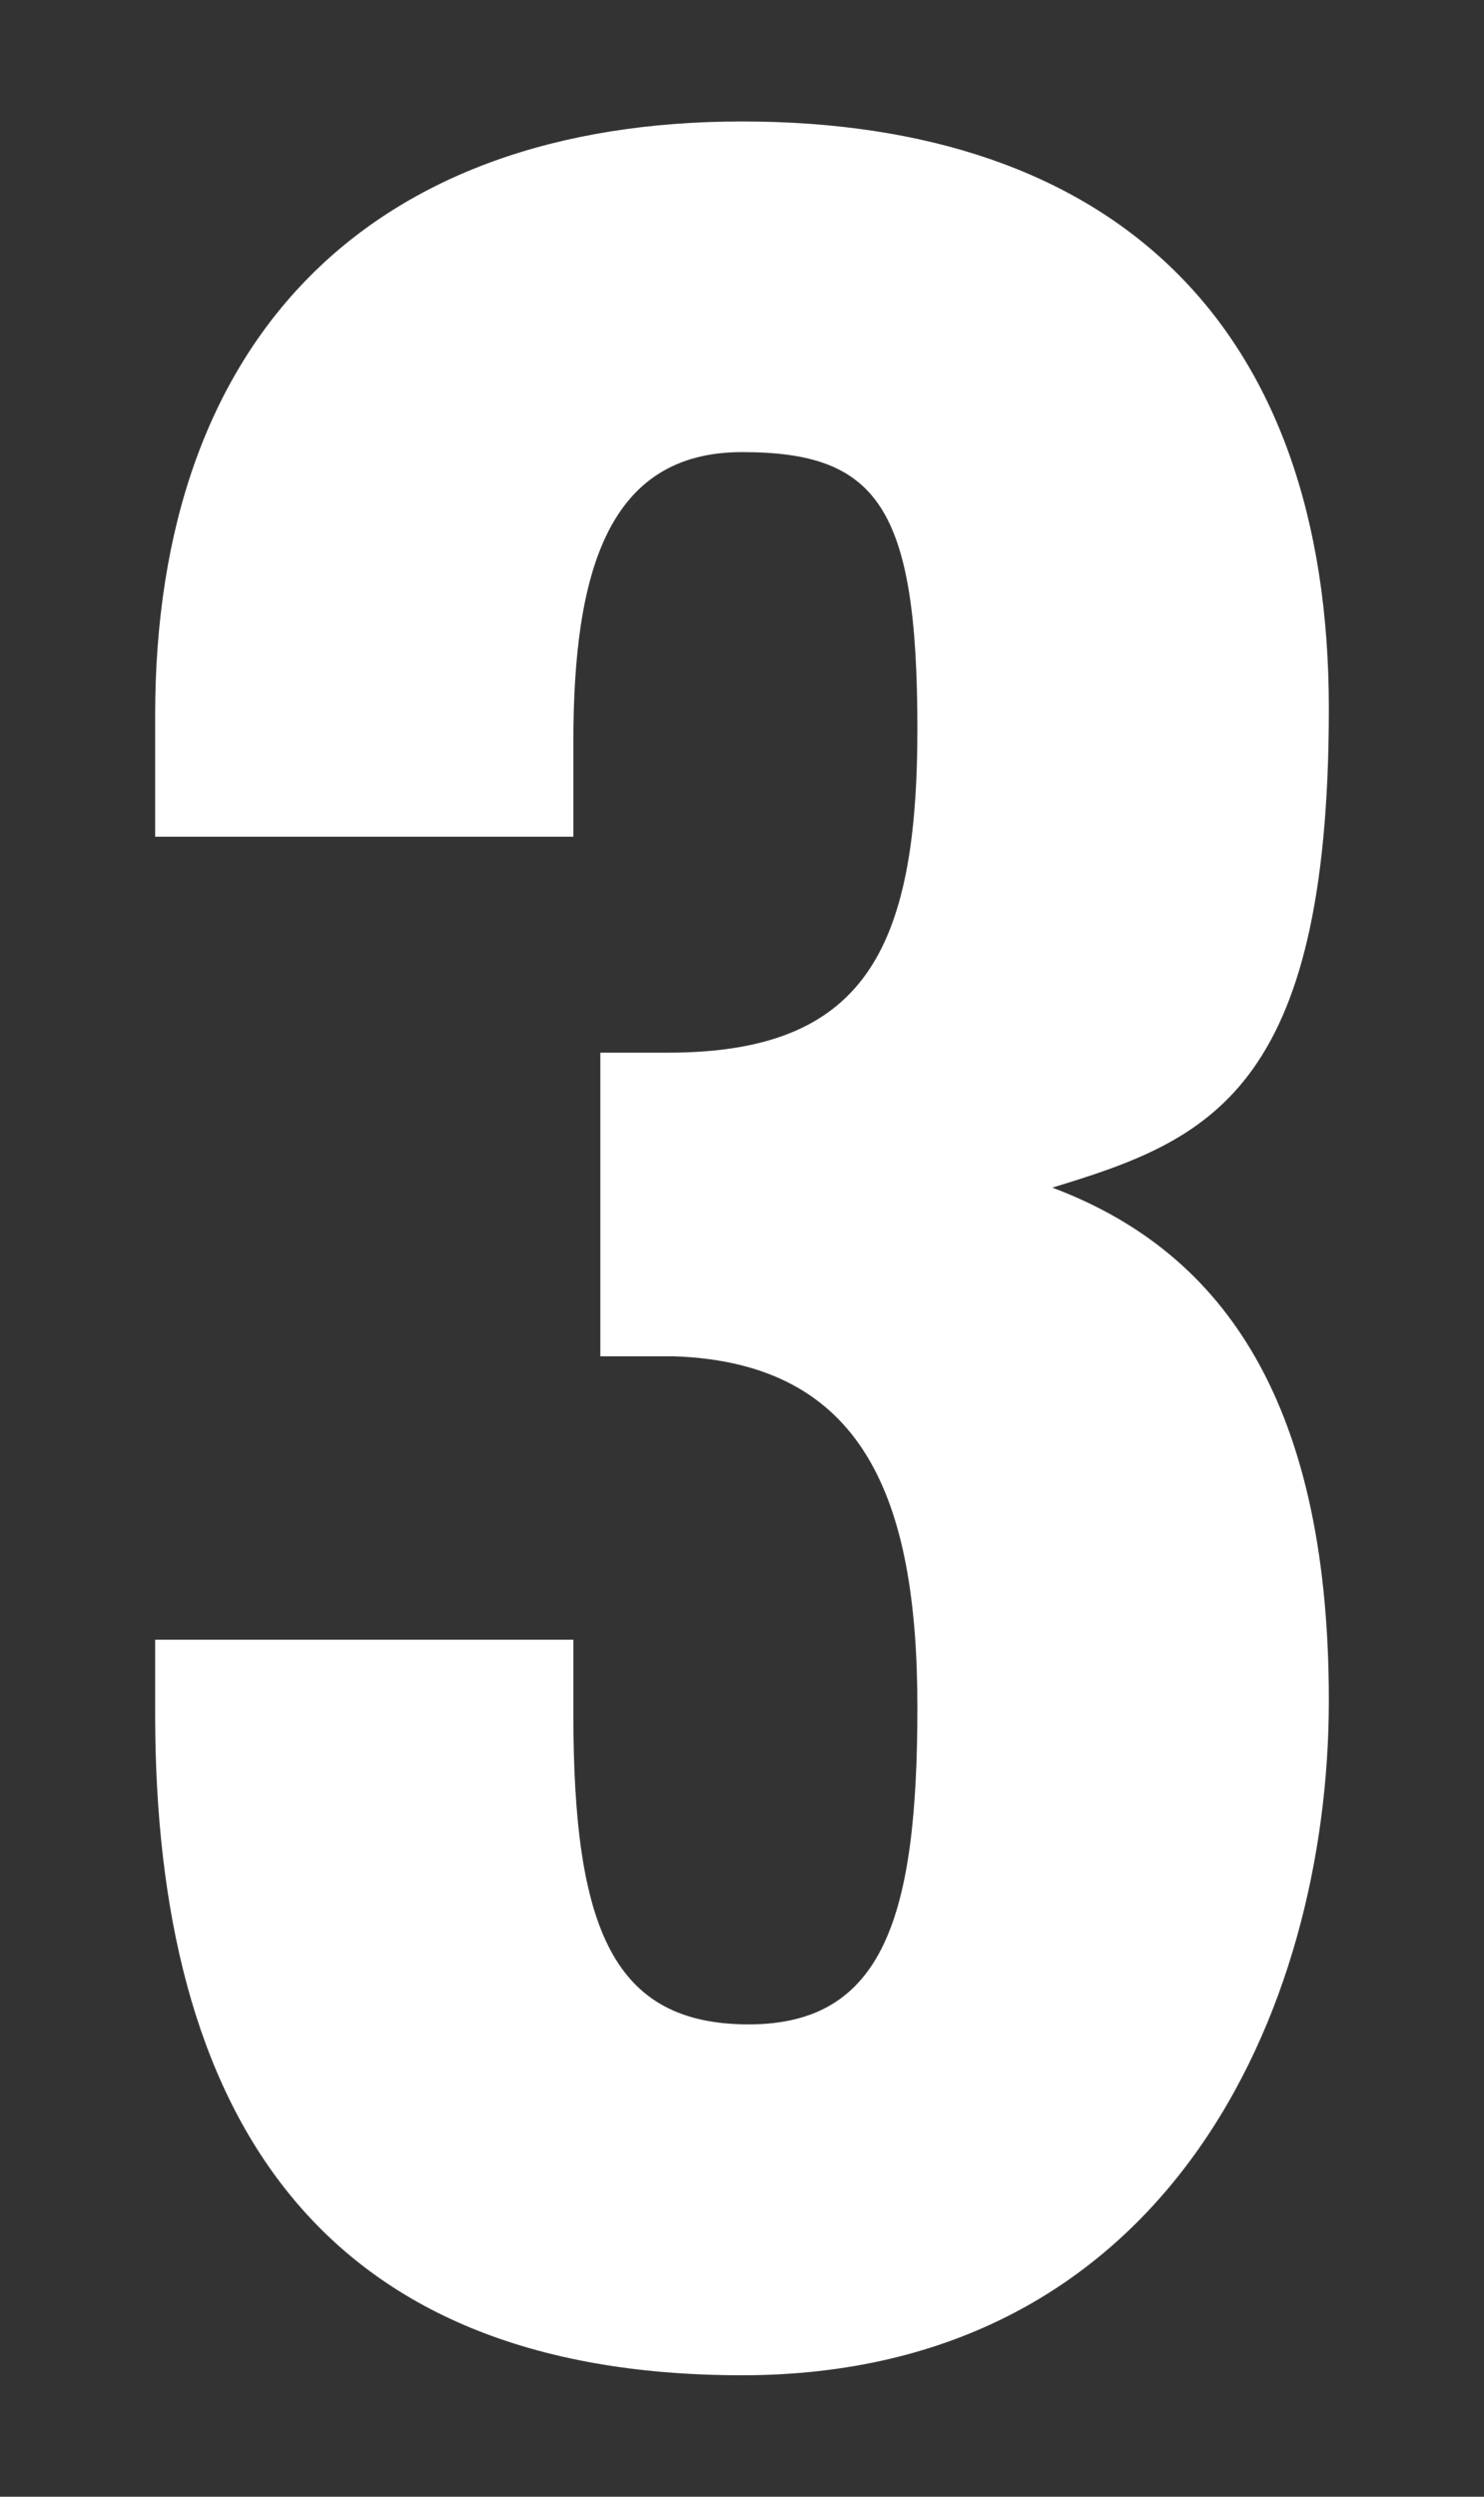 <?xml version="1.0" encoding="UTF-8"?>
<svg id="_レイヤー_1" data-name="レイヤー_1" xmlns="http://www.w3.org/2000/svg" version="1.1" viewBox="0 0 22 37">
  <rect x="0" y="0" width="22" height="37" fill="#333333" stroke="none"/>
  <!-- Generator: Adobe Illustrator 29.0.0, SVG Export Plug-In . SVG Version: 2.1.0 Build 186)  -->
  <defs>
    <style>
      .st0 {
        isolation: isolate;
      }

      .st1 {
        fill: #fff;
      }
    </style>
  </defs>
  <g class="st0">
    <path class="st1" d="M2.3,25.4v-1.1h6.2v1.1c0,3.2.6,4.6,2.6,4.6s2.5-1.6,2.5-4.7-.8-5.1-3.6-5.2c0,0-.6,0-1.1,0v-4.5h1c2.9,0,3.7-1.5,3.7-4.8s-.6-4.1-2.6-4.1-2.5,1.8-2.5,4.3v1.4H2.3v-1.8C2.3,5,5.5,1.8,11,1.8s8.7,3,8.7,8.7-1.8,6.4-4.1,7.1c2.4.9,4.1,3,4.1,7.6s-2.4,10-8.7,10-8.7-3.9-8.7-9.8Z"/>
  </g>
</svg>
